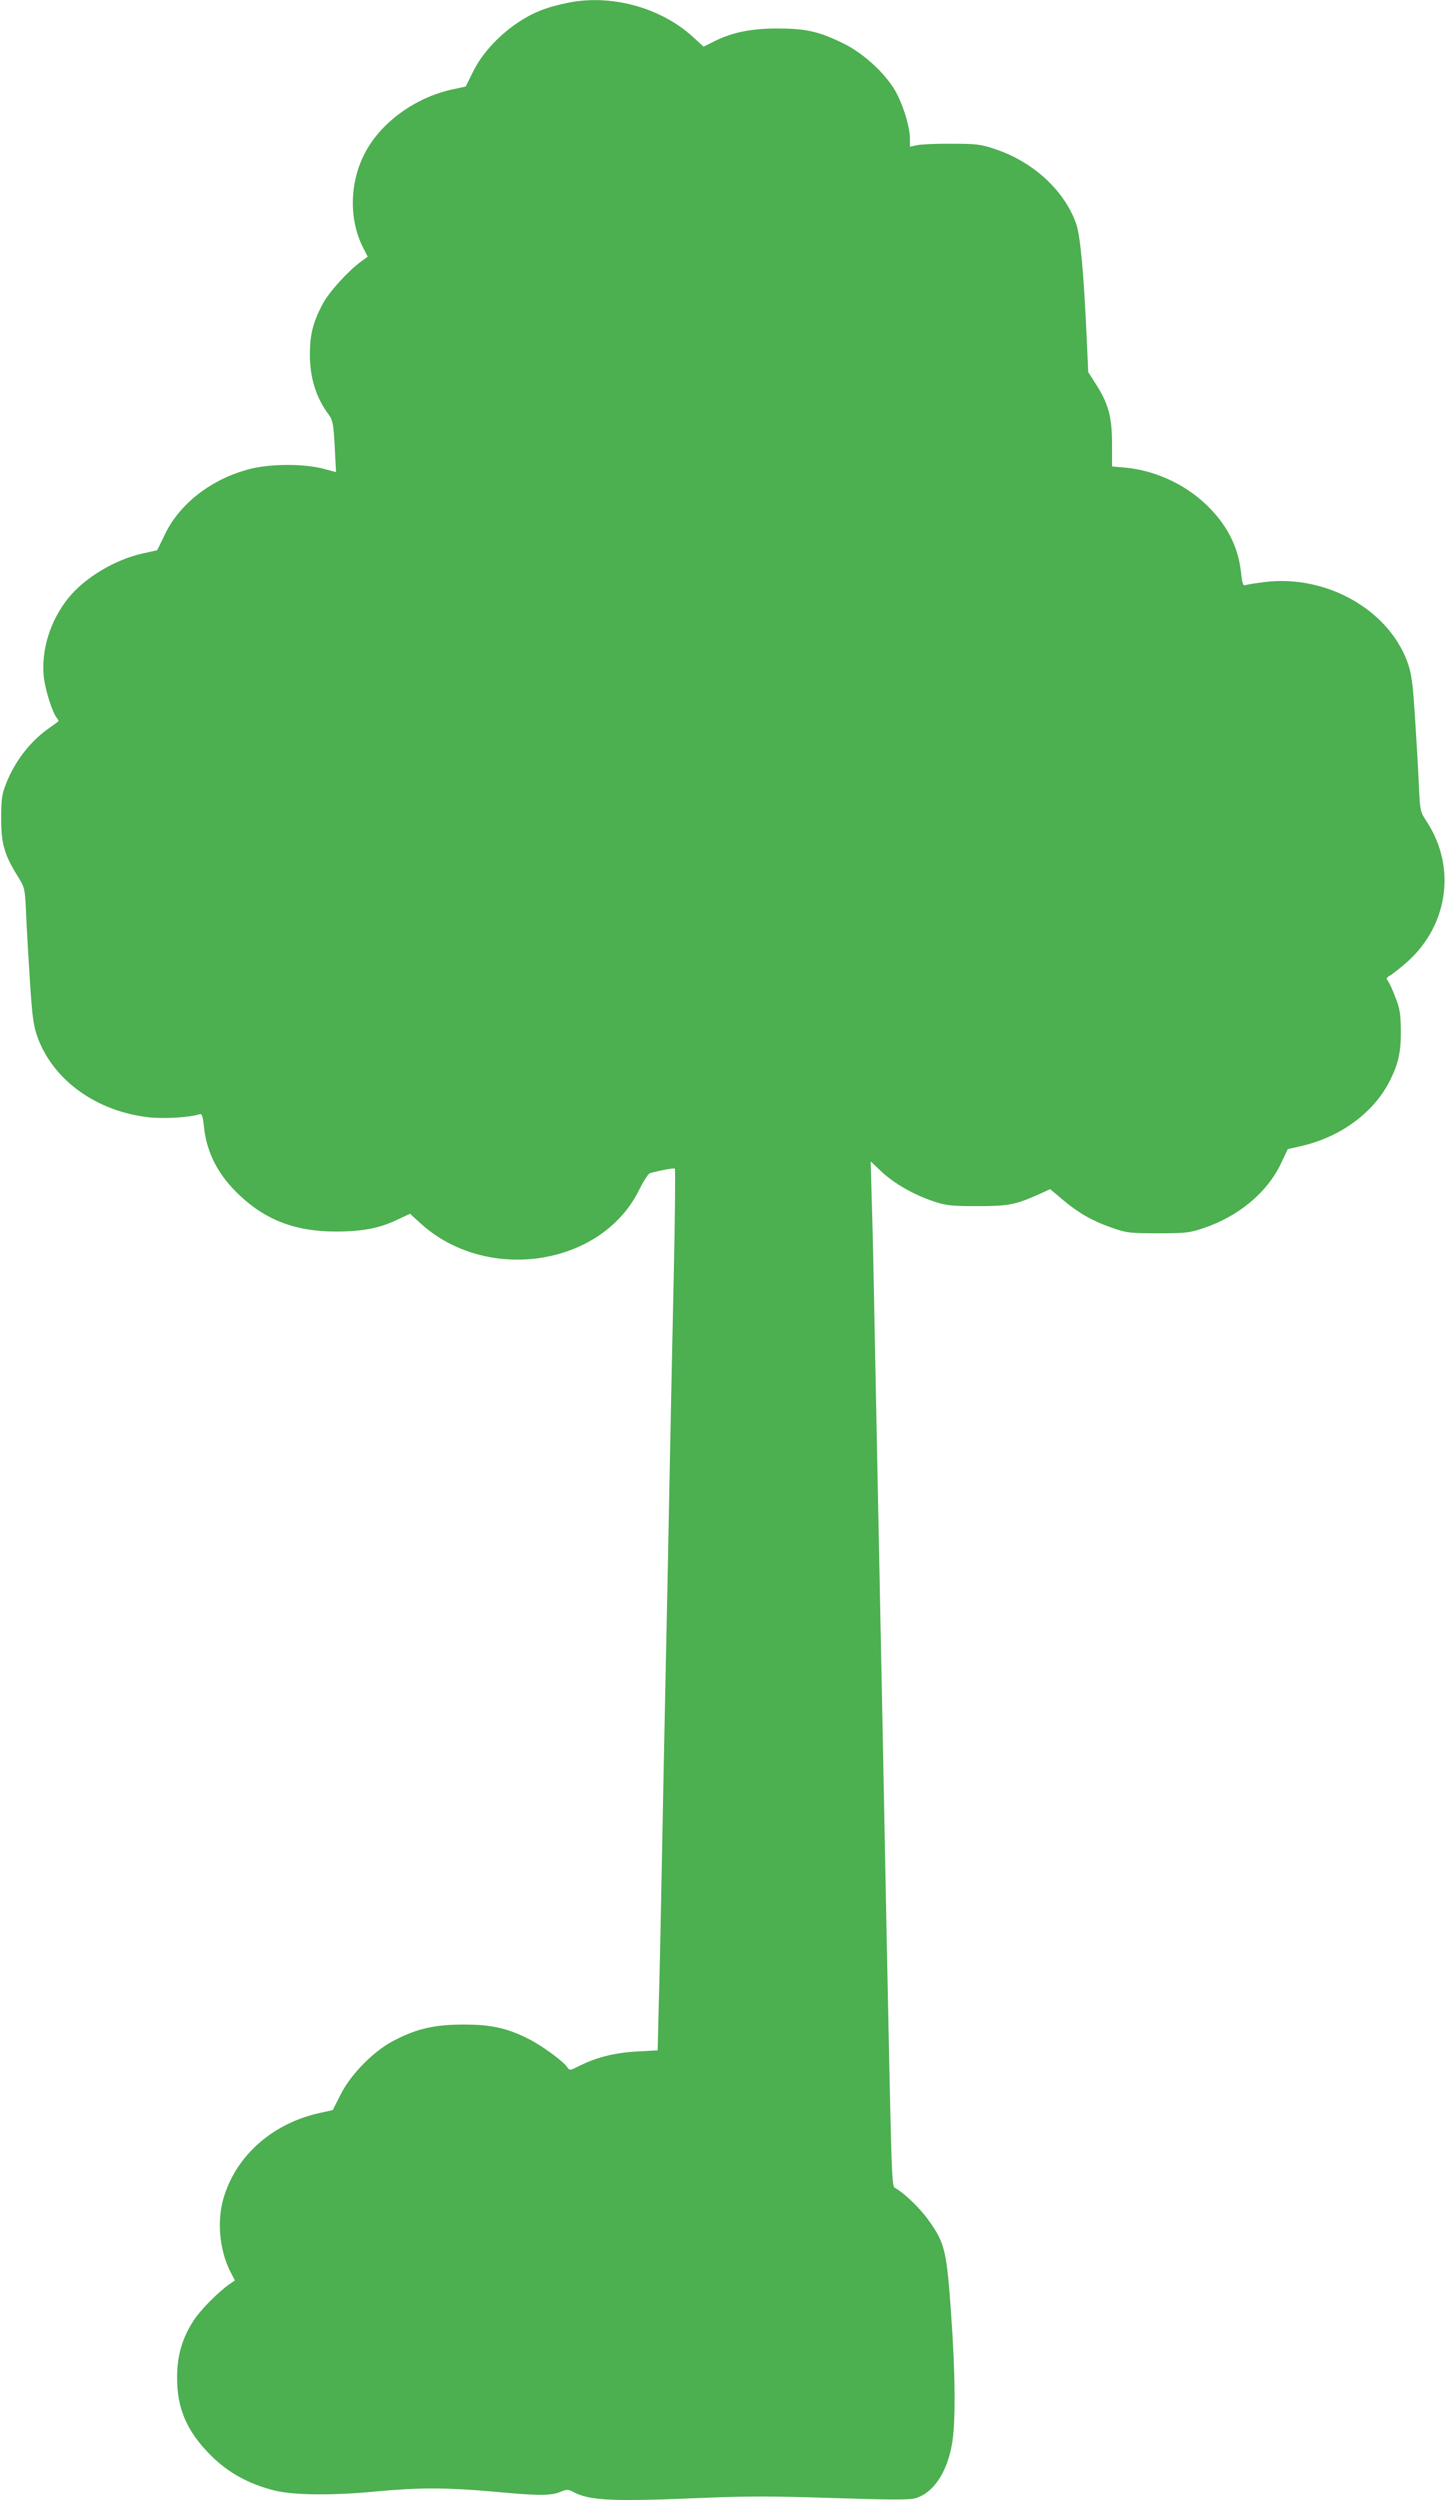 <?xml version="1.0" standalone="no"?>
<!DOCTYPE svg PUBLIC "-//W3C//DTD SVG 20010904//EN"
 "http://www.w3.org/TR/2001/REC-SVG-20010904/DTD/svg10.dtd">
<svg version="1.0" xmlns="http://www.w3.org/2000/svg"
 width="740pt" height="1280pt" viewBox="0 0 740 1280"
 preserveAspectRatio="xMidYMid meet">
<g transform="translate(0,1280) scale(0.1,-0.1)"
fill="#4caf50" stroke="none">
<path d="M2900 12784 c-35 -7 -84 -20 -108 -29 -147 -49 -301 -184 -368 -319
l-39 -79 -60 -13 c-186 -38 -359 -158 -446 -309 -88 -152 -96 -350 -21 -500
l25 -49 -34 -25 c-68 -50 -165 -157 -197 -218 -49 -93 -65 -156 -65 -258 0
-120 32 -223 98 -310 19 -26 23 -48 29 -161 l7 -131 -68 18 c-97 25 -266 25
-369 -1 -197 -49 -364 -177 -440 -337 l-39 -80 -72 -16 c-143 -31 -300 -125
-384 -230 -91 -114 -138 -262 -125 -399 6 -65 44 -187 68 -215 6 -7 9 -15 7
-16 -2 -2 -27 -20 -55 -40 -93 -67 -170 -168 -214 -282 -20 -50 -24 -78 -24
-175 0 -130 16 -185 84 -295 37 -60 38 -60 44 -200 3 -77 13 -234 20 -350 12
-181 18 -220 40 -280 82 -218 302 -375 567 -405 79 -9 207 -1 260 15 13 5 17
-6 23 -60 14 -139 75 -255 189 -360 133 -124 285 -180 487 -180 139 0 226 17
322 64 l58 27 49 -45 c338 -313 929 -226 1123 165 23 46 48 86 57 88 59 16
123 27 127 23 3 -3 1 -236 -5 -519 -6 -282 -16 -736 -21 -1008 -5 -272 -14
-722 -20 -1000 -6 -278 -15 -728 -20 -1000 -5 -272 -12 -606 -16 -741 l-6
-246 -107 -6 c-112 -6 -208 -30 -295 -74 -48 -24 -48 -24 -62 -5 -20 30 -131
110 -194 142 -112 57 -193 75 -335 75 -151 0 -241 -21 -360 -83 -102 -53 -220
-173 -271 -276 l-40 -79 -59 -13 c-240 -50 -428 -211 -496 -424 -40 -122 -27
-276 31 -391 l23 -44 -29 -20 c-57 -40 -145 -129 -181 -183 -59 -90 -86 -181
-86 -292 -1 -161 50 -278 173 -401 88 -88 193 -146 324 -179 99 -25 300 -27
526 -5 212 20 360 20 595 -1 233 -22 297 -22 346 -1 32 13 39 13 65 -1 85 -45
203 -50 669 -30 221 9 359 9 660 -1 275 -9 391 -10 420 -2 92 25 164 129 190
277 20 110 18 357 -5 679 -22 312 -32 353 -114 467 -45 64 -123 138 -171 166
-19 10 -18 -7 -45 1322 -6 300 -15 763 -20 1030 -23 1157 -30 1505 -40 2000
-5 289 -12 610 -16 714 l-5 190 58 -55 c67 -61 163 -116 268 -151 61 -20 89
-23 220 -23 160 0 195 7 314 60 l59 27 64 -54 c81 -68 152 -109 253 -144 74
-26 91 -28 235 -28 142 0 162 2 235 27 176 59 322 180 392 324 l38 80 75 17
c199 47 369 173 449 336 43 86 56 146 55 255 -1 83 -5 112 -28 169 -14 38 -32
76 -38 84 -10 11 -8 16 5 24 10 5 44 31 76 58 225 187 274 493 118 733 -34 51
-35 54 -41 192 -3 77 -13 235 -20 350 -12 181 -18 220 -40 280 -101 268 -418
444 -731 405 -47 -6 -91 -13 -98 -16 -11 -4 -16 11 -21 61 -14 138 -75 255
-187 359 -109 101 -260 169 -408 182 l-66 6 0 122 c-1 137 -20 203 -87 306
l-35 55 -7 155 c-15 344 -33 543 -55 605 -61 171 -220 317 -416 382 -71 24
-96 27 -220 27 -77 1 -157 -3 -177 -7 l-38 -8 0 38 c0 56 -26 148 -62 223 -46
97 -167 213 -278 267 -125 62 -193 77 -340 77 -136 0 -233 -20 -329 -69 l-48
-24 -51 47 c-168 155 -427 225 -652 176z"/>
</g>
</svg>
